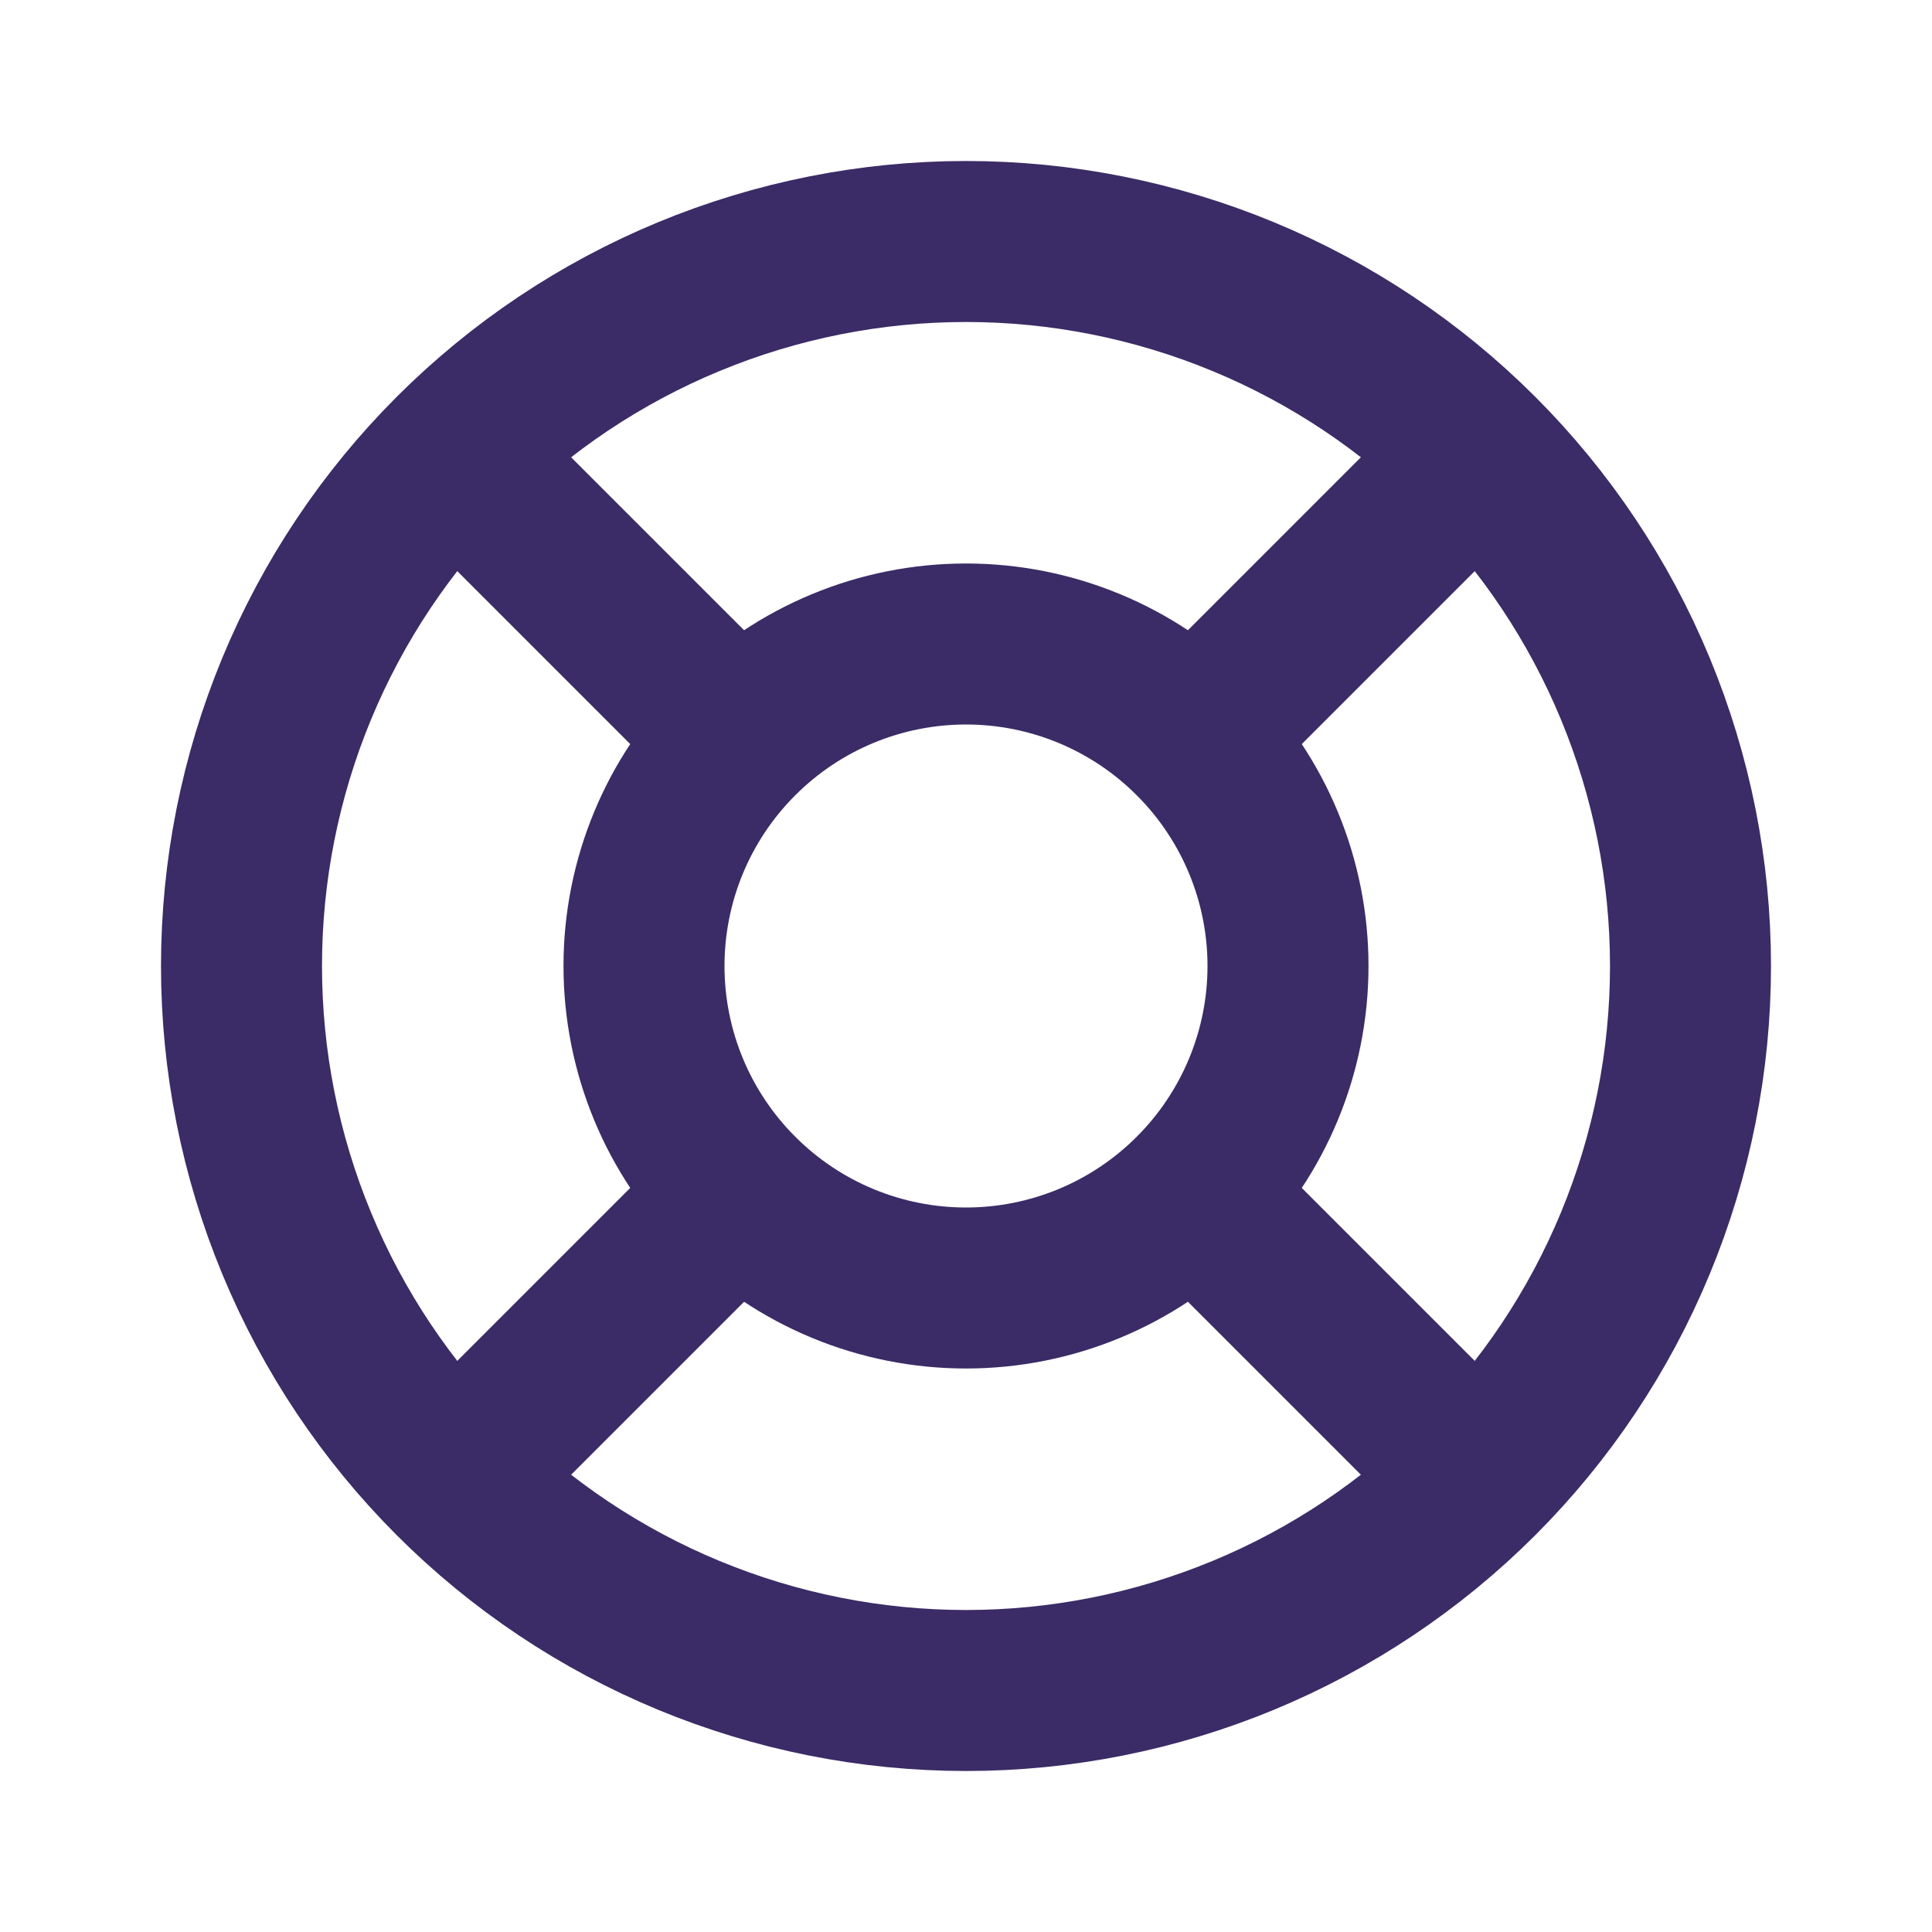 <svg width="24" height="24" viewBox="0 0 24 24" fill="none" xmlns="http://www.w3.org/2000/svg">
<g clip-path="url(#clip0_544_4769)">
<path d="M8 12C8 13.061 8.421 14.078 9.172 14.828C9.922 15.579 10.939 16 12 16C13.061 16 14.078 15.579 14.828 14.828C15.579 14.078 16 13.061 16 12C16 10.939 15.579 9.922 14.828 9.172C14.078 8.421 13.061 8 12 8C10.939 8 9.922 8.421 9.172 9.172C8.421 9.922 8 10.939 8 12Z" stroke="#3B2B66" stroke-width="2" stroke-linecap="round" stroke-linejoin="round"/>
<path d="M3 12C3 13.182 3.233 14.352 3.685 15.444C4.137 16.536 4.8 17.528 5.636 18.364C6.472 19.2 7.464 19.863 8.556 20.315C9.648 20.767 10.818 21 12 21C13.182 21 14.352 20.767 15.444 20.315C16.536 19.863 17.528 19.2 18.364 18.364C19.2 17.528 19.863 16.536 20.315 15.444C20.767 14.352 21 13.182 21 12C21 10.818 20.767 9.648 20.315 8.556C19.863 7.464 19.2 6.472 18.364 5.636C17.528 4.8 16.536 4.137 15.444 3.685C14.352 3.233 13.182 3 12 3C10.818 3 9.648 3.233 8.556 3.685C7.464 4.137 6.472 4.8 5.636 5.636C4.8 6.472 4.137 7.464 3.685 8.556C3.233 9.648 3 10.818 3 12Z" stroke="#3B2B66" stroke-width="2" stroke-linecap="round" stroke-linejoin="round"/>
<path d="M15 15L18.35 18.35" stroke="#3B2B66" stroke-width="2" stroke-linecap="round" stroke-linejoin="round"/>
<path d="M9 15L5.65 18.35" stroke="#3B2B66" stroke-width="2" stroke-linecap="round" stroke-linejoin="round"/>
<path d="M5.65 5.65L9 9" stroke="#3B2B66" stroke-width="2" stroke-linecap="round" stroke-linejoin="round"/>
<path d="M18.35 5.65L15 9" stroke="#3B2B66" stroke-width="2" stroke-linecap="round" stroke-linejoin="round"/>
</g>
<defs>
<clipPath id="clip0_544_4769">
<rect width="24" height="24" fill="white"/>
</clipPath>
</defs>
</svg>
